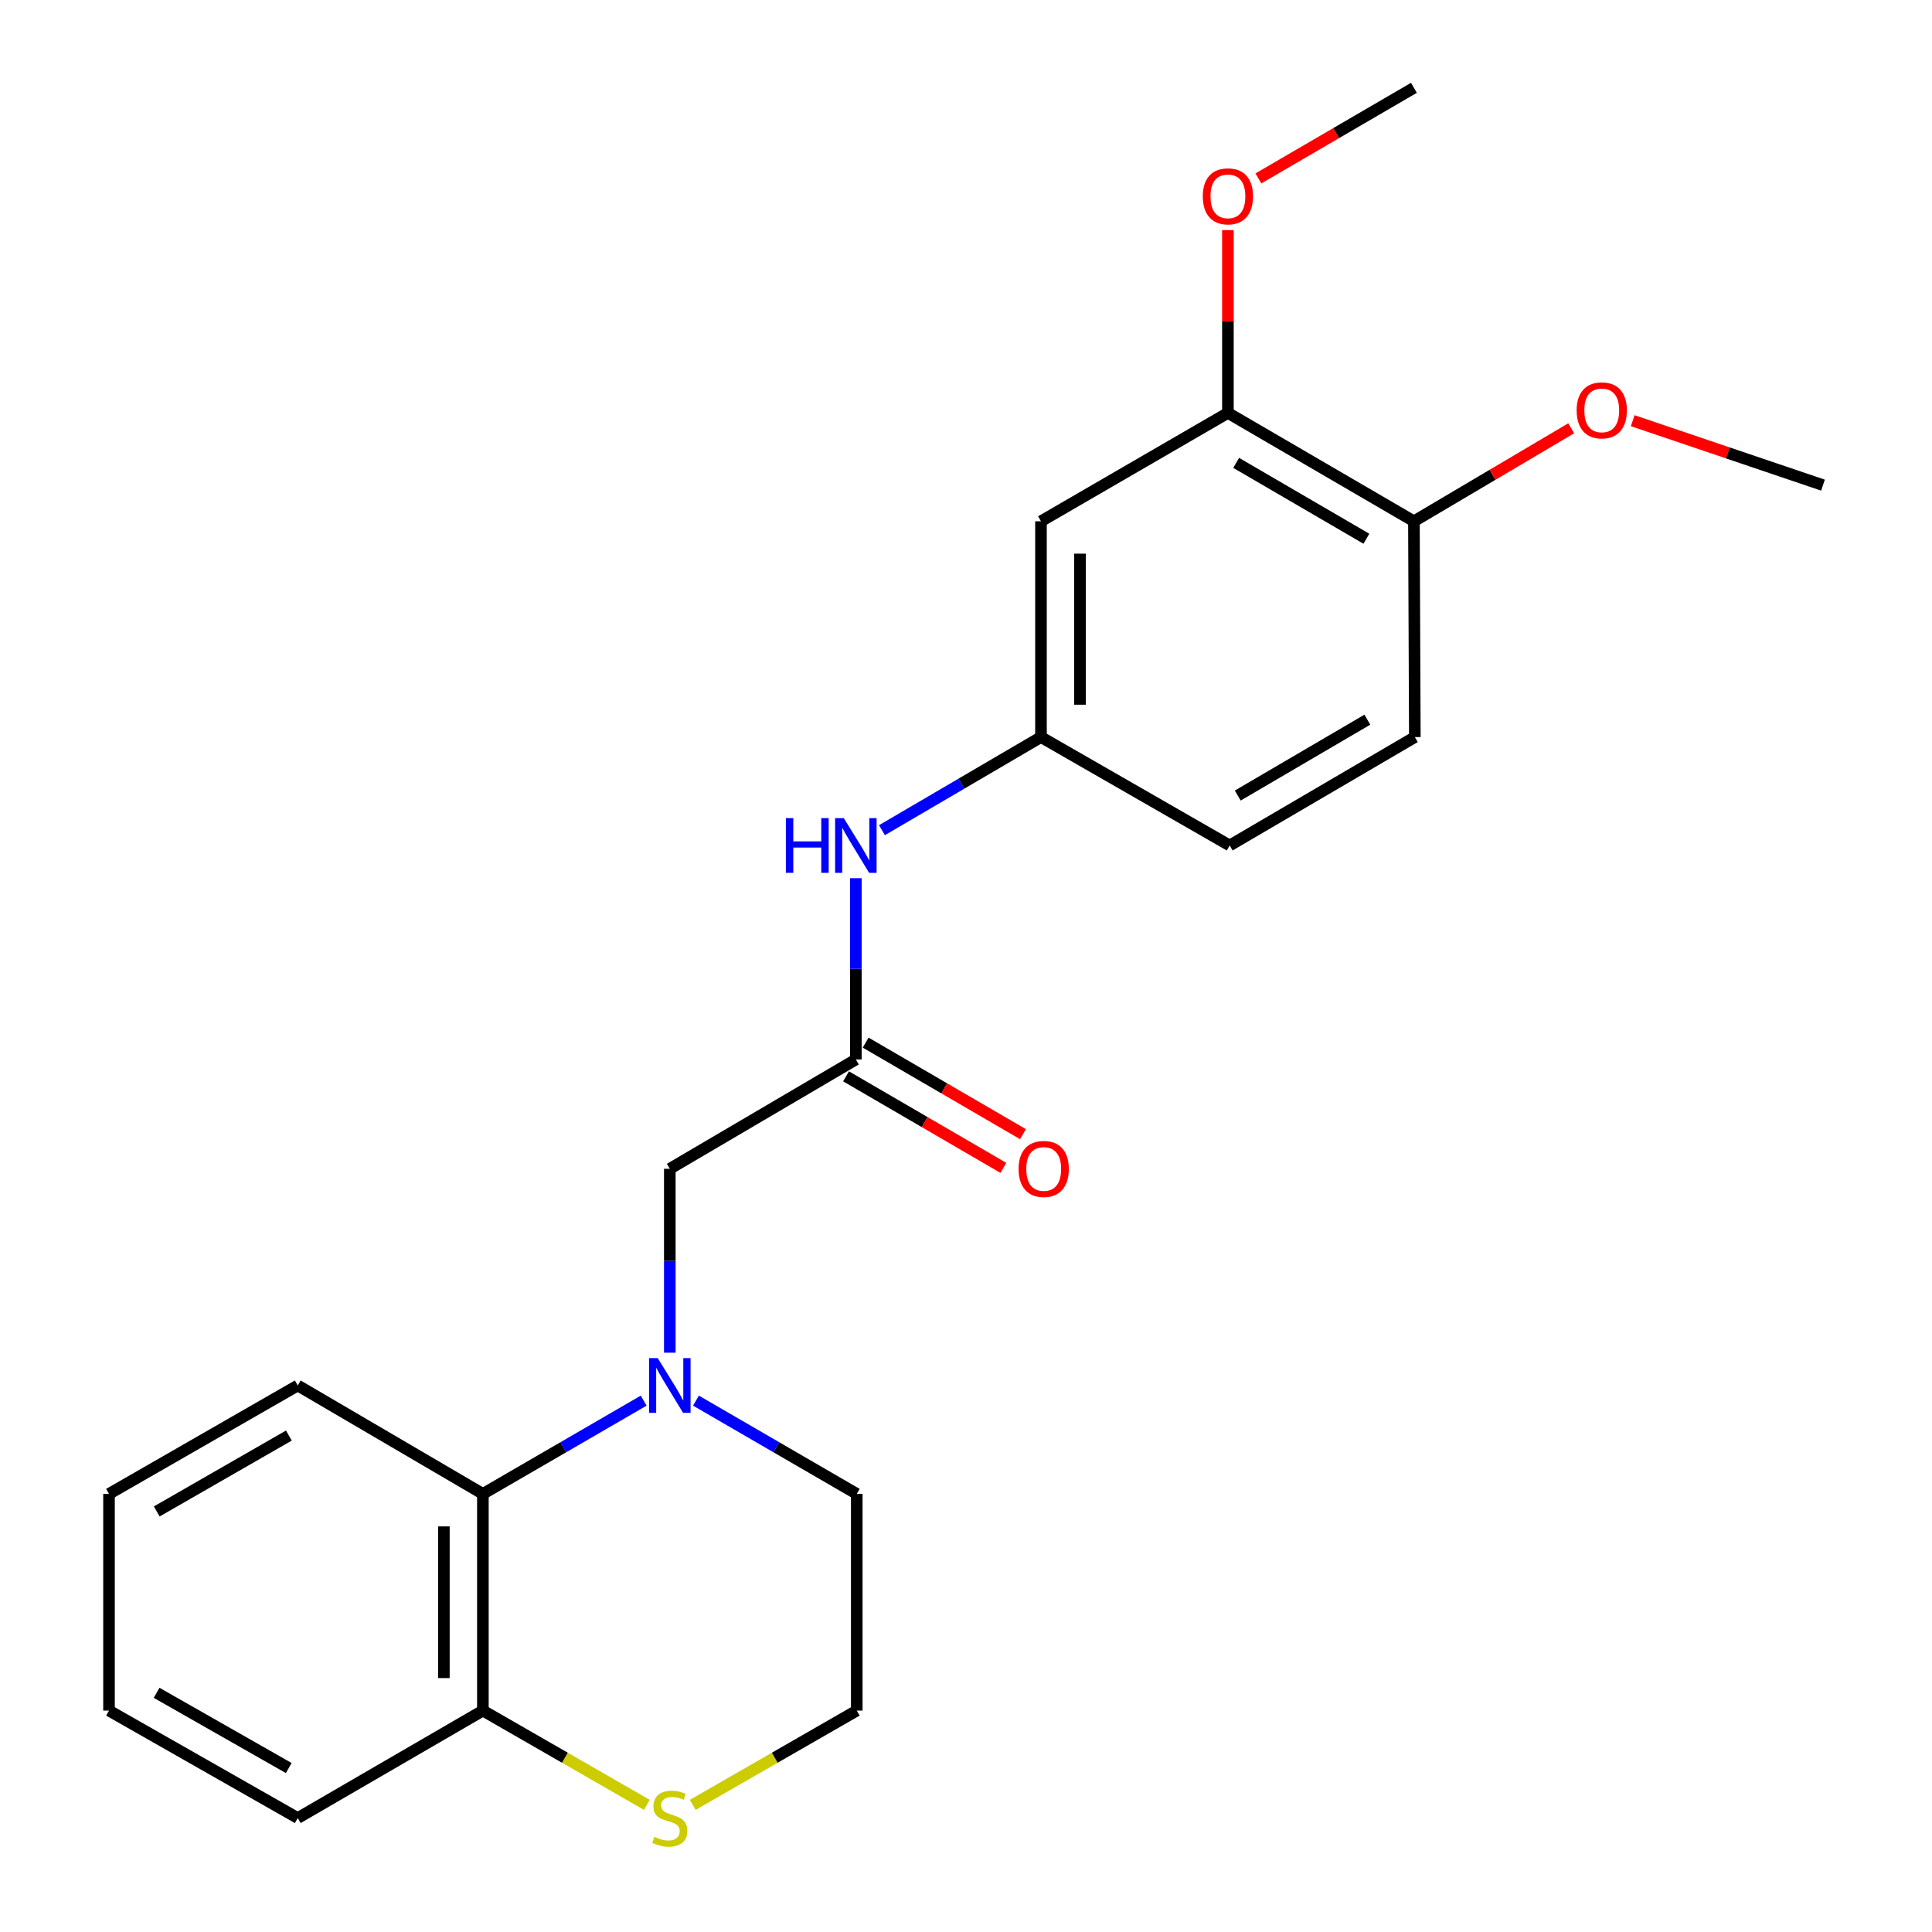 <?xml version='1.0' encoding='iso-8859-1'?>
<svg version='1.1' baseProfile='full'
              xmlns='http://www.w3.org/2000/svg'
                      xmlns:rdkit='http://www.rdkit.org/xml'
                      xmlns:xlink='http://www.w3.org/1999/xlink'
                  xml:space='preserve'
width='1000px' height='1000px' viewBox='0 0 1000 1000'>
<!-- END OF HEADER -->
<rect style='opacity:1.0;fill:#FFFFFF;stroke:none' width='1000' height='1000' x='0' y='0'> </rect>
<path class='bond-0' d='M 333.157,724.969 L 291.549,749.102' style='fill:none;fill-rule:evenodd;stroke:#0000FF;stroke-width:6px;stroke-linecap:butt;stroke-linejoin:miter;stroke-opacity:1' />
<path class='bond-0' d='M 291.549,749.102 L 249.94,773.234' style='fill:none;fill-rule:evenodd;stroke:#000000;stroke-width:6px;stroke-linecap:butt;stroke-linejoin:miter;stroke-opacity:1' />
<path class='bond-2' d='M 346.694,700.154 L 346.694,652.56' style='fill:none;fill-rule:evenodd;stroke:#0000FF;stroke-width:6px;stroke-linecap:butt;stroke-linejoin:miter;stroke-opacity:1' />
<path class='bond-2' d='M 346.694,652.56 L 346.694,604.965' style='fill:none;fill-rule:evenodd;stroke:#000000;stroke-width:6px;stroke-linecap:butt;stroke-linejoin:miter;stroke-opacity:1' />
<path class='bond-12' d='M 360.23,724.968 L 401.844,749.101' style='fill:none;fill-rule:evenodd;stroke:#0000FF;stroke-width:6px;stroke-linecap:butt;stroke-linejoin:miter;stroke-opacity:1' />
<path class='bond-12' d='M 401.844,749.101 L 443.458,773.234' style='fill:none;fill-rule:evenodd;stroke:#000000;stroke-width:6px;stroke-linecap:butt;stroke-linejoin:miter;stroke-opacity:1' />
<path class='bond-7' d='M 249.94,773.234 L 249.94,885.399' style='fill:none;fill-rule:evenodd;stroke:#000000;stroke-width:6px;stroke-linecap:butt;stroke-linejoin:miter;stroke-opacity:1' />
<path class='bond-7' d='M 229.751,790.059 L 229.751,868.574' style='fill:none;fill-rule:evenodd;stroke:#000000;stroke-width:6px;stroke-linecap:butt;stroke-linejoin:miter;stroke-opacity:1' />
<path class='bond-17' d='M 249.94,773.234 L 154.118,717.118' style='fill:none;fill-rule:evenodd;stroke:#000000;stroke-width:6px;stroke-linecap:butt;stroke-linejoin:miter;stroke-opacity:1' />
<path class='bond-1' d='M 442.987,548.389 L 346.694,604.965' style='fill:none;fill-rule:evenodd;stroke:#000000;stroke-width:6px;stroke-linecap:butt;stroke-linejoin:miter;stroke-opacity:1' />
<path class='bond-5' d='M 442.987,548.389 L 442.987,501.467' style='fill:none;fill-rule:evenodd;stroke:#000000;stroke-width:6px;stroke-linecap:butt;stroke-linejoin:miter;stroke-opacity:1' />
<path class='bond-5' d='M 442.987,501.467 L 442.987,454.545' style='fill:none;fill-rule:evenodd;stroke:#0000FF;stroke-width:6px;stroke-linecap:butt;stroke-linejoin:miter;stroke-opacity:1' />
<path class='bond-10' d='M 437.91,557.114 L 478.621,580.802' style='fill:none;fill-rule:evenodd;stroke:#000000;stroke-width:6px;stroke-linecap:butt;stroke-linejoin:miter;stroke-opacity:1' />
<path class='bond-10' d='M 478.621,580.802 L 519.333,604.49' style='fill:none;fill-rule:evenodd;stroke:#FF0000;stroke-width:6px;stroke-linecap:butt;stroke-linejoin:miter;stroke-opacity:1' />
<path class='bond-10' d='M 448.064,539.664 L 488.775,563.352' style='fill:none;fill-rule:evenodd;stroke:#000000;stroke-width:6px;stroke-linecap:butt;stroke-linejoin:miter;stroke-opacity:1' />
<path class='bond-10' d='M 488.775,563.352 L 529.487,587.039' style='fill:none;fill-rule:evenodd;stroke:#FF0000;stroke-width:6px;stroke-linecap:butt;stroke-linejoin:miter;stroke-opacity:1' />
<path class='bond-3' d='M 538.809,269.817 L 538.809,381.511' style='fill:none;fill-rule:evenodd;stroke:#000000;stroke-width:6px;stroke-linecap:butt;stroke-linejoin:miter;stroke-opacity:1' />
<path class='bond-3' d='M 558.999,286.571 L 558.999,364.757' style='fill:none;fill-rule:evenodd;stroke:#000000;stroke-width:6px;stroke-linecap:butt;stroke-linejoin:miter;stroke-opacity:1' />
<path class='bond-4' d='M 538.809,269.817 L 635.562,213.724' style='fill:none;fill-rule:evenodd;stroke:#000000;stroke-width:6px;stroke-linecap:butt;stroke-linejoin:miter;stroke-opacity:1' />
<path class='bond-15' d='M 635.562,213.724 L 635.562,166.413' style='fill:none;fill-rule:evenodd;stroke:#000000;stroke-width:6px;stroke-linecap:butt;stroke-linejoin:miter;stroke-opacity:1' />
<path class='bond-15' d='M 635.562,166.413 L 635.562,119.101' style='fill:none;fill-rule:evenodd;stroke:#FF0000;stroke-width:6px;stroke-linecap:butt;stroke-linejoin:miter;stroke-opacity:1' />
<path class='bond-25' d='M 635.562,213.724 L 731.844,269.817' style='fill:none;fill-rule:evenodd;stroke:#000000;stroke-width:6px;stroke-linecap:butt;stroke-linejoin:miter;stroke-opacity:1' />
<path class='bond-25' d='M 639.841,239.583 L 707.238,278.848' style='fill:none;fill-rule:evenodd;stroke:#000000;stroke-width:6px;stroke-linecap:butt;stroke-linejoin:miter;stroke-opacity:1' />
<path class='bond-8' d='M 456.503,429.702 L 497.656,405.606' style='fill:none;fill-rule:evenodd;stroke:#0000FF;stroke-width:6px;stroke-linecap:butt;stroke-linejoin:miter;stroke-opacity:1' />
<path class='bond-8' d='M 497.656,405.606 L 538.809,381.511' style='fill:none;fill-rule:evenodd;stroke:#000000;stroke-width:6px;stroke-linecap:butt;stroke-linejoin:miter;stroke-opacity:1' />
<path class='bond-6' d='M 358.564,934.198 L 401.011,909.798' style='fill:none;fill-rule:evenodd;stroke:#CCCC00;stroke-width:6px;stroke-linecap:butt;stroke-linejoin:miter;stroke-opacity:1' />
<path class='bond-6' d='M 401.011,909.798 L 443.458,885.399' style='fill:none;fill-rule:evenodd;stroke:#000000;stroke-width:6px;stroke-linecap:butt;stroke-linejoin:miter;stroke-opacity:1' />
<path class='bond-23' d='M 334.823,934.197 L 292.382,909.798' style='fill:none;fill-rule:evenodd;stroke:#CCCC00;stroke-width:6px;stroke-linecap:butt;stroke-linejoin:miter;stroke-opacity:1' />
<path class='bond-23' d='M 292.382,909.798 L 249.94,885.399' style='fill:none;fill-rule:evenodd;stroke:#000000;stroke-width:6px;stroke-linecap:butt;stroke-linejoin:miter;stroke-opacity:1' />
<path class='bond-18' d='M 249.94,885.399 L 154.118,941.021' style='fill:none;fill-rule:evenodd;stroke:#000000;stroke-width:6px;stroke-linecap:butt;stroke-linejoin:miter;stroke-opacity:1' />
<path class='bond-13' d='M 538.809,381.511 L 636.482,437.615' style='fill:none;fill-rule:evenodd;stroke:#000000;stroke-width:6px;stroke-linecap:butt;stroke-linejoin:miter;stroke-opacity:1' />
<path class='bond-9' d='M 731.844,269.817 L 732.315,381.511' style='fill:none;fill-rule:evenodd;stroke:#000000;stroke-width:6px;stroke-linecap:butt;stroke-linejoin:miter;stroke-opacity:1' />
<path class='bond-16' d='M 731.844,269.817 L 772.544,245.748' style='fill:none;fill-rule:evenodd;stroke:#000000;stroke-width:6px;stroke-linecap:butt;stroke-linejoin:miter;stroke-opacity:1' />
<path class='bond-16' d='M 772.544,245.748 L 813.245,221.679' style='fill:none;fill-rule:evenodd;stroke:#FF0000;stroke-width:6px;stroke-linecap:butt;stroke-linejoin:miter;stroke-opacity:1' />
<path class='bond-11' d='M 732.315,381.511 L 636.482,437.615' style='fill:none;fill-rule:evenodd;stroke:#000000;stroke-width:6px;stroke-linecap:butt;stroke-linejoin:miter;stroke-opacity:1' />
<path class='bond-11' d='M 707.74,372.503 L 640.656,411.776' style='fill:none;fill-rule:evenodd;stroke:#000000;stroke-width:6px;stroke-linecap:butt;stroke-linejoin:miter;stroke-opacity:1' />
<path class='bond-14' d='M 443.458,773.234 L 443.458,885.399' style='fill:none;fill-rule:evenodd;stroke:#000000;stroke-width:6px;stroke-linecap:butt;stroke-linejoin:miter;stroke-opacity:1' />
<path class='bond-19' d='M 651.348,92.342 L 691.596,68.898' style='fill:none;fill-rule:evenodd;stroke:#FF0000;stroke-width:6px;stroke-linecap:butt;stroke-linejoin:miter;stroke-opacity:1' />
<path class='bond-19' d='M 691.596,68.898 L 731.844,45.455' style='fill:none;fill-rule:evenodd;stroke:#000000;stroke-width:6px;stroke-linecap:butt;stroke-linejoin:miter;stroke-opacity:1' />
<path class='bond-20' d='M 845.091,217.749 L 894.334,234.429' style='fill:none;fill-rule:evenodd;stroke:#FF0000;stroke-width:6px;stroke-linecap:butt;stroke-linejoin:miter;stroke-opacity:1' />
<path class='bond-20' d='M 894.334,234.429 L 943.577,251.108' style='fill:none;fill-rule:evenodd;stroke:#000000;stroke-width:6px;stroke-linecap:butt;stroke-linejoin:miter;stroke-opacity:1' />
<path class='bond-21' d='M 154.118,717.118 L 56.423,773.234' style='fill:none;fill-rule:evenodd;stroke:#000000;stroke-width:6px;stroke-linecap:butt;stroke-linejoin:miter;stroke-opacity:1' />
<path class='bond-21' d='M 149.52,743.043 L 81.133,782.324' style='fill:none;fill-rule:evenodd;stroke:#000000;stroke-width:6px;stroke-linecap:butt;stroke-linejoin:miter;stroke-opacity:1' />
<path class='bond-24' d='M 154.118,941.021 L 56.423,885.399' style='fill:none;fill-rule:evenodd;stroke:#000000;stroke-width:6px;stroke-linecap:butt;stroke-linejoin:miter;stroke-opacity:1' />
<path class='bond-24' d='M 149.453,915.133 L 81.067,876.197' style='fill:none;fill-rule:evenodd;stroke:#000000;stroke-width:6px;stroke-linecap:butt;stroke-linejoin:miter;stroke-opacity:1' />
<path class='bond-22' d='M 56.423,773.234 L 56.423,885.399' style='fill:none;fill-rule:evenodd;stroke:#000000;stroke-width:6px;stroke-linecap:butt;stroke-linejoin:miter;stroke-opacity:1' />
<path  class='atom-0' d='M 340.434 702.958
L 349.714 717.958
Q 350.634 719.438, 352.114 722.118
Q 353.594 724.798, 353.674 724.958
L 353.674 702.958
L 357.434 702.958
L 357.434 731.278
L 353.554 731.278
L 343.594 714.878
Q 342.434 712.958, 341.194 710.758
Q 339.994 708.558, 339.634 707.878
L 339.634 731.278
L 335.954 731.278
L 335.954 702.958
L 340.434 702.958
' fill='#0000FF'/>
<path  class='atom-6' d='M 406.767 423.455
L 410.607 423.455
L 410.607 435.495
L 425.087 435.495
L 425.087 423.455
L 428.927 423.455
L 428.927 451.775
L 425.087 451.775
L 425.087 438.695
L 410.607 438.695
L 410.607 451.775
L 406.767 451.775
L 406.767 423.455
' fill='#0000FF'/>
<path  class='atom-6' d='M 436.727 423.455
L 446.007 438.455
Q 446.927 439.935, 448.407 442.615
Q 449.887 445.295, 449.967 445.455
L 449.967 423.455
L 453.727 423.455
L 453.727 451.775
L 449.847 451.775
L 439.887 435.375
Q 438.727 433.455, 437.487 431.255
Q 436.287 429.055, 435.927 428.375
L 435.927 451.775
L 432.247 451.775
L 432.247 423.455
L 436.727 423.455
' fill='#0000FF'/>
<path  class='atom-7' d='M 338.694 950.741
Q 339.014 950.861, 340.334 951.421
Q 341.654 951.981, 343.094 952.341
Q 344.574 952.661, 346.014 952.661
Q 348.694 952.661, 350.254 951.381
Q 351.814 950.061, 351.814 947.781
Q 351.814 946.221, 351.014 945.261
Q 350.254 944.301, 349.054 943.781
Q 347.854 943.261, 345.854 942.661
Q 343.334 941.901, 341.814 941.181
Q 340.334 940.461, 339.254 938.941
Q 338.214 937.421, 338.214 934.861
Q 338.214 931.301, 340.614 929.101
Q 343.054 926.901, 347.854 926.901
Q 351.134 926.901, 354.854 928.461
L 353.934 931.541
Q 350.534 930.141, 347.974 930.141
Q 345.214 930.141, 343.694 931.301
Q 342.174 932.421, 342.214 934.381
Q 342.214 935.901, 342.974 936.821
Q 343.774 937.741, 344.894 938.261
Q 346.054 938.781, 347.974 939.381
Q 350.534 940.181, 352.054 940.981
Q 353.574 941.781, 354.654 943.421
Q 355.774 945.021, 355.774 947.781
Q 355.774 951.701, 353.134 953.821
Q 350.534 955.901, 346.174 955.901
Q 343.654 955.901, 341.734 955.341
Q 339.854 954.821, 337.614 953.901
L 338.694 950.741
' fill='#CCCC00'/>
<path  class='atom-11' d='M 527.222 605.045
Q 527.222 598.245, 530.582 594.445
Q 533.942 590.645, 540.222 590.645
Q 546.502 590.645, 549.862 594.445
Q 553.222 598.245, 553.222 605.045
Q 553.222 611.925, 549.822 615.845
Q 546.422 619.725, 540.222 619.725
Q 533.982 619.725, 530.582 615.845
Q 527.222 611.965, 527.222 605.045
M 540.222 616.525
Q 544.542 616.525, 546.862 613.645
Q 549.222 610.725, 549.222 605.045
Q 549.222 599.485, 546.862 596.685
Q 544.542 593.845, 540.222 593.845
Q 535.902 593.845, 533.542 596.645
Q 531.222 599.445, 531.222 605.045
Q 531.222 610.765, 533.542 613.645
Q 535.902 616.525, 540.222 616.525
' fill='#FF0000'/>
<path  class='atom-16' d='M 622.562 101.617
Q 622.562 94.817, 625.922 91.017
Q 629.282 87.217, 635.562 87.217
Q 641.842 87.217, 645.202 91.017
Q 648.562 94.817, 648.562 101.617
Q 648.562 108.497, 645.162 112.417
Q 641.762 116.297, 635.562 116.297
Q 629.322 116.297, 625.922 112.417
Q 622.562 108.537, 622.562 101.617
M 635.562 113.097
Q 639.882 113.097, 642.202 110.217
Q 644.562 107.297, 644.562 101.617
Q 644.562 96.057, 642.202 93.257
Q 639.882 90.417, 635.562 90.417
Q 631.242 90.417, 628.882 93.217
Q 626.562 96.017, 626.562 101.617
Q 626.562 107.337, 628.882 110.217
Q 631.242 113.097, 635.562 113.097
' fill='#FF0000'/>
<path  class='atom-17' d='M 816.068 212.402
Q 816.068 205.602, 819.428 201.802
Q 822.788 198.002, 829.068 198.002
Q 835.348 198.002, 838.708 201.802
Q 842.068 205.602, 842.068 212.402
Q 842.068 219.282, 838.668 223.202
Q 835.268 227.082, 829.068 227.082
Q 822.828 227.082, 819.428 223.202
Q 816.068 219.322, 816.068 212.402
M 829.068 223.882
Q 833.388 223.882, 835.708 221.002
Q 838.068 218.082, 838.068 212.402
Q 838.068 206.842, 835.708 204.042
Q 833.388 201.202, 829.068 201.202
Q 824.748 201.202, 822.388 204.002
Q 820.068 206.802, 820.068 212.402
Q 820.068 218.122, 822.388 221.002
Q 824.748 223.882, 829.068 223.882
' fill='#FF0000'/>
</svg>
